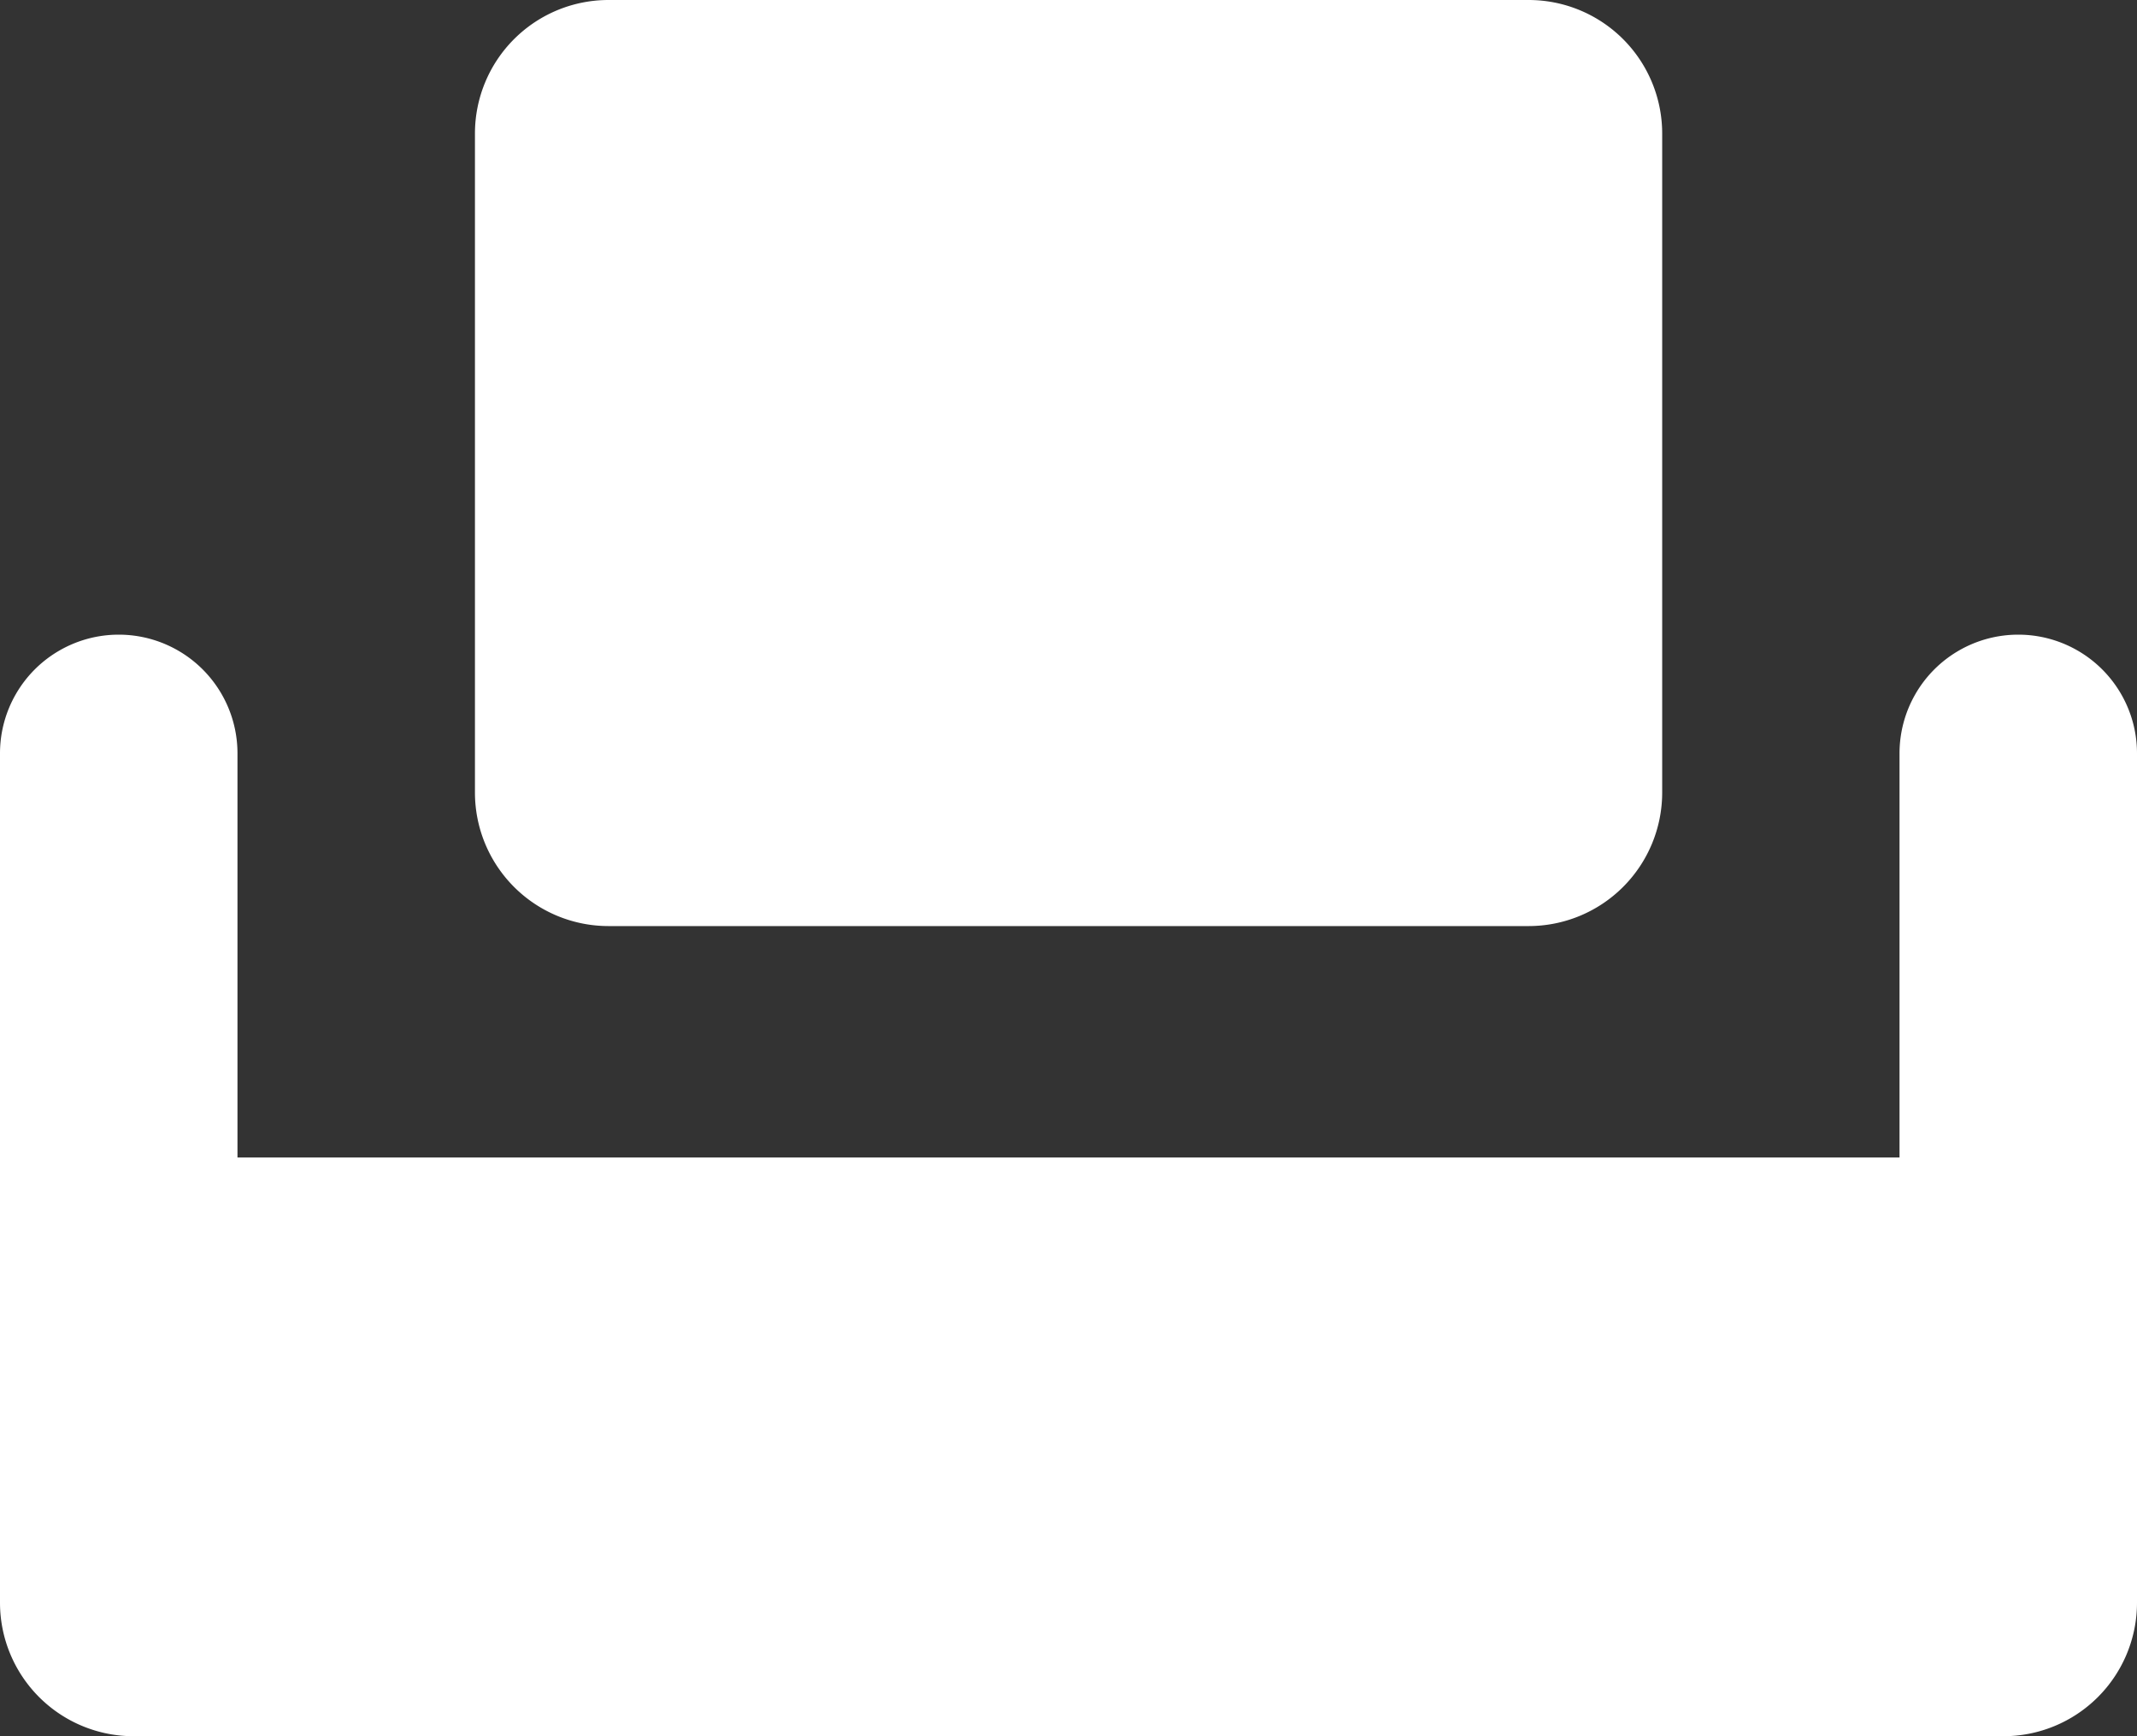 <svg xmlns="http://www.w3.org/2000/svg" width="16" height="13" viewBox="0 0 16 13">
  <rect x="0" y="0" width="16" height="13" fill="#333333" stroke="none"/>
  <path id="联合_3" data-name="联合 3" d="M1,13a1,1,0,0,1-1-1V5.641a.889.889,0,0,1,1.778,0V8.667H14.222V5.641a.889.889,0,0,1,1.778,0V12a1,1,0,0,1-1,1ZM4.556,6.934a1,1,0,0,1-1-1V1a1,1,0,0,1,1-1h6.889a1,1,0,0,1,1,1V5.934a1,1,0,0,1-1,1Z" fill="#fff"/>
</svg>
